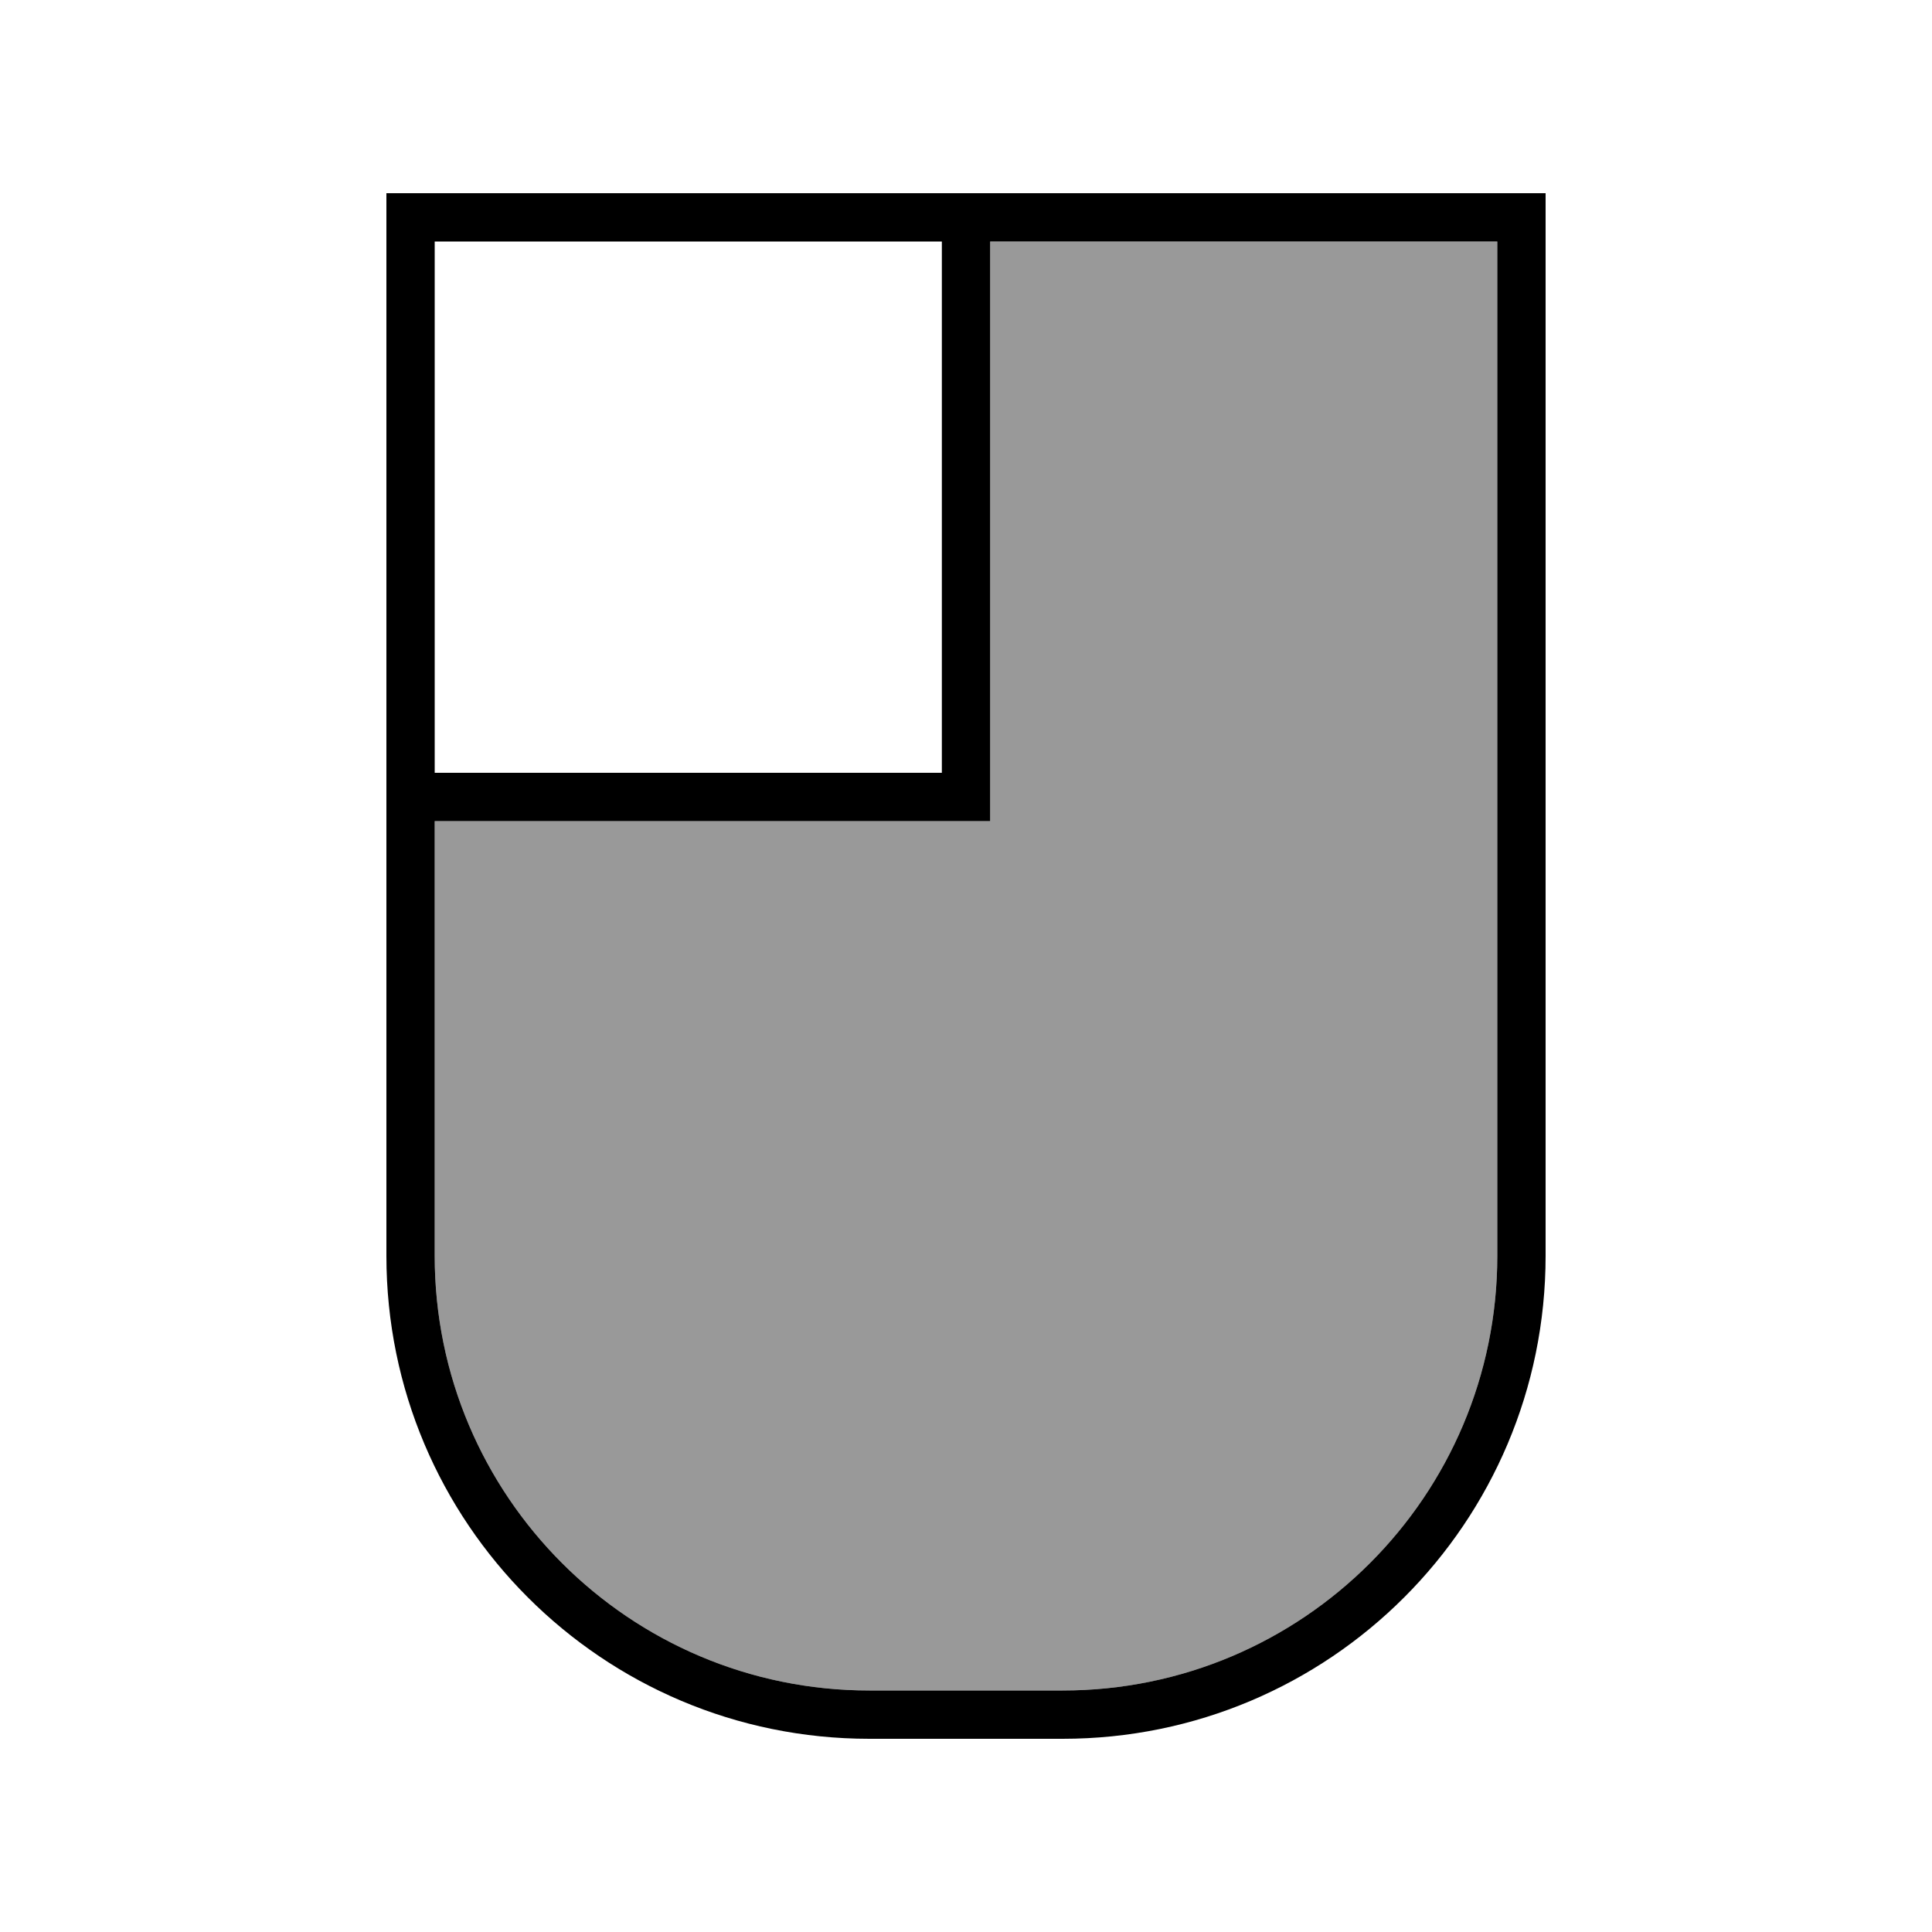 <svg xmlns="http://www.w3.org/2000/svg" viewBox="0 0 640 640"><!--! Font Awesome Pro 7.1.0 by @fontawesome - https://fontawesome.com License - https://fontawesome.com/license (Commercial License) Copyright 2025 Fonticons, Inc. --><path opacity=".4" fill="currentColor" d="M144 272L328 272L328 80L496 80L496 416C496 495.5 431.5 560 352 560L288 560C208.5 560 144 495.5 144 416L144 272z"/><path fill="currentColor" d="M144 256L312 256L312 80L144 80L144 256zM312 64L512 64L512 416C512 504.4 440.4 576 352 576L288 576C199.6 576 128 504.4 128 416L128 64L312 64zM144 272L144 416C144 495.5 208.5 560 288 560L352 560C431.5 560 496 495.5 496 416L496 80L328 80L328 272L144 272z"/></svg>